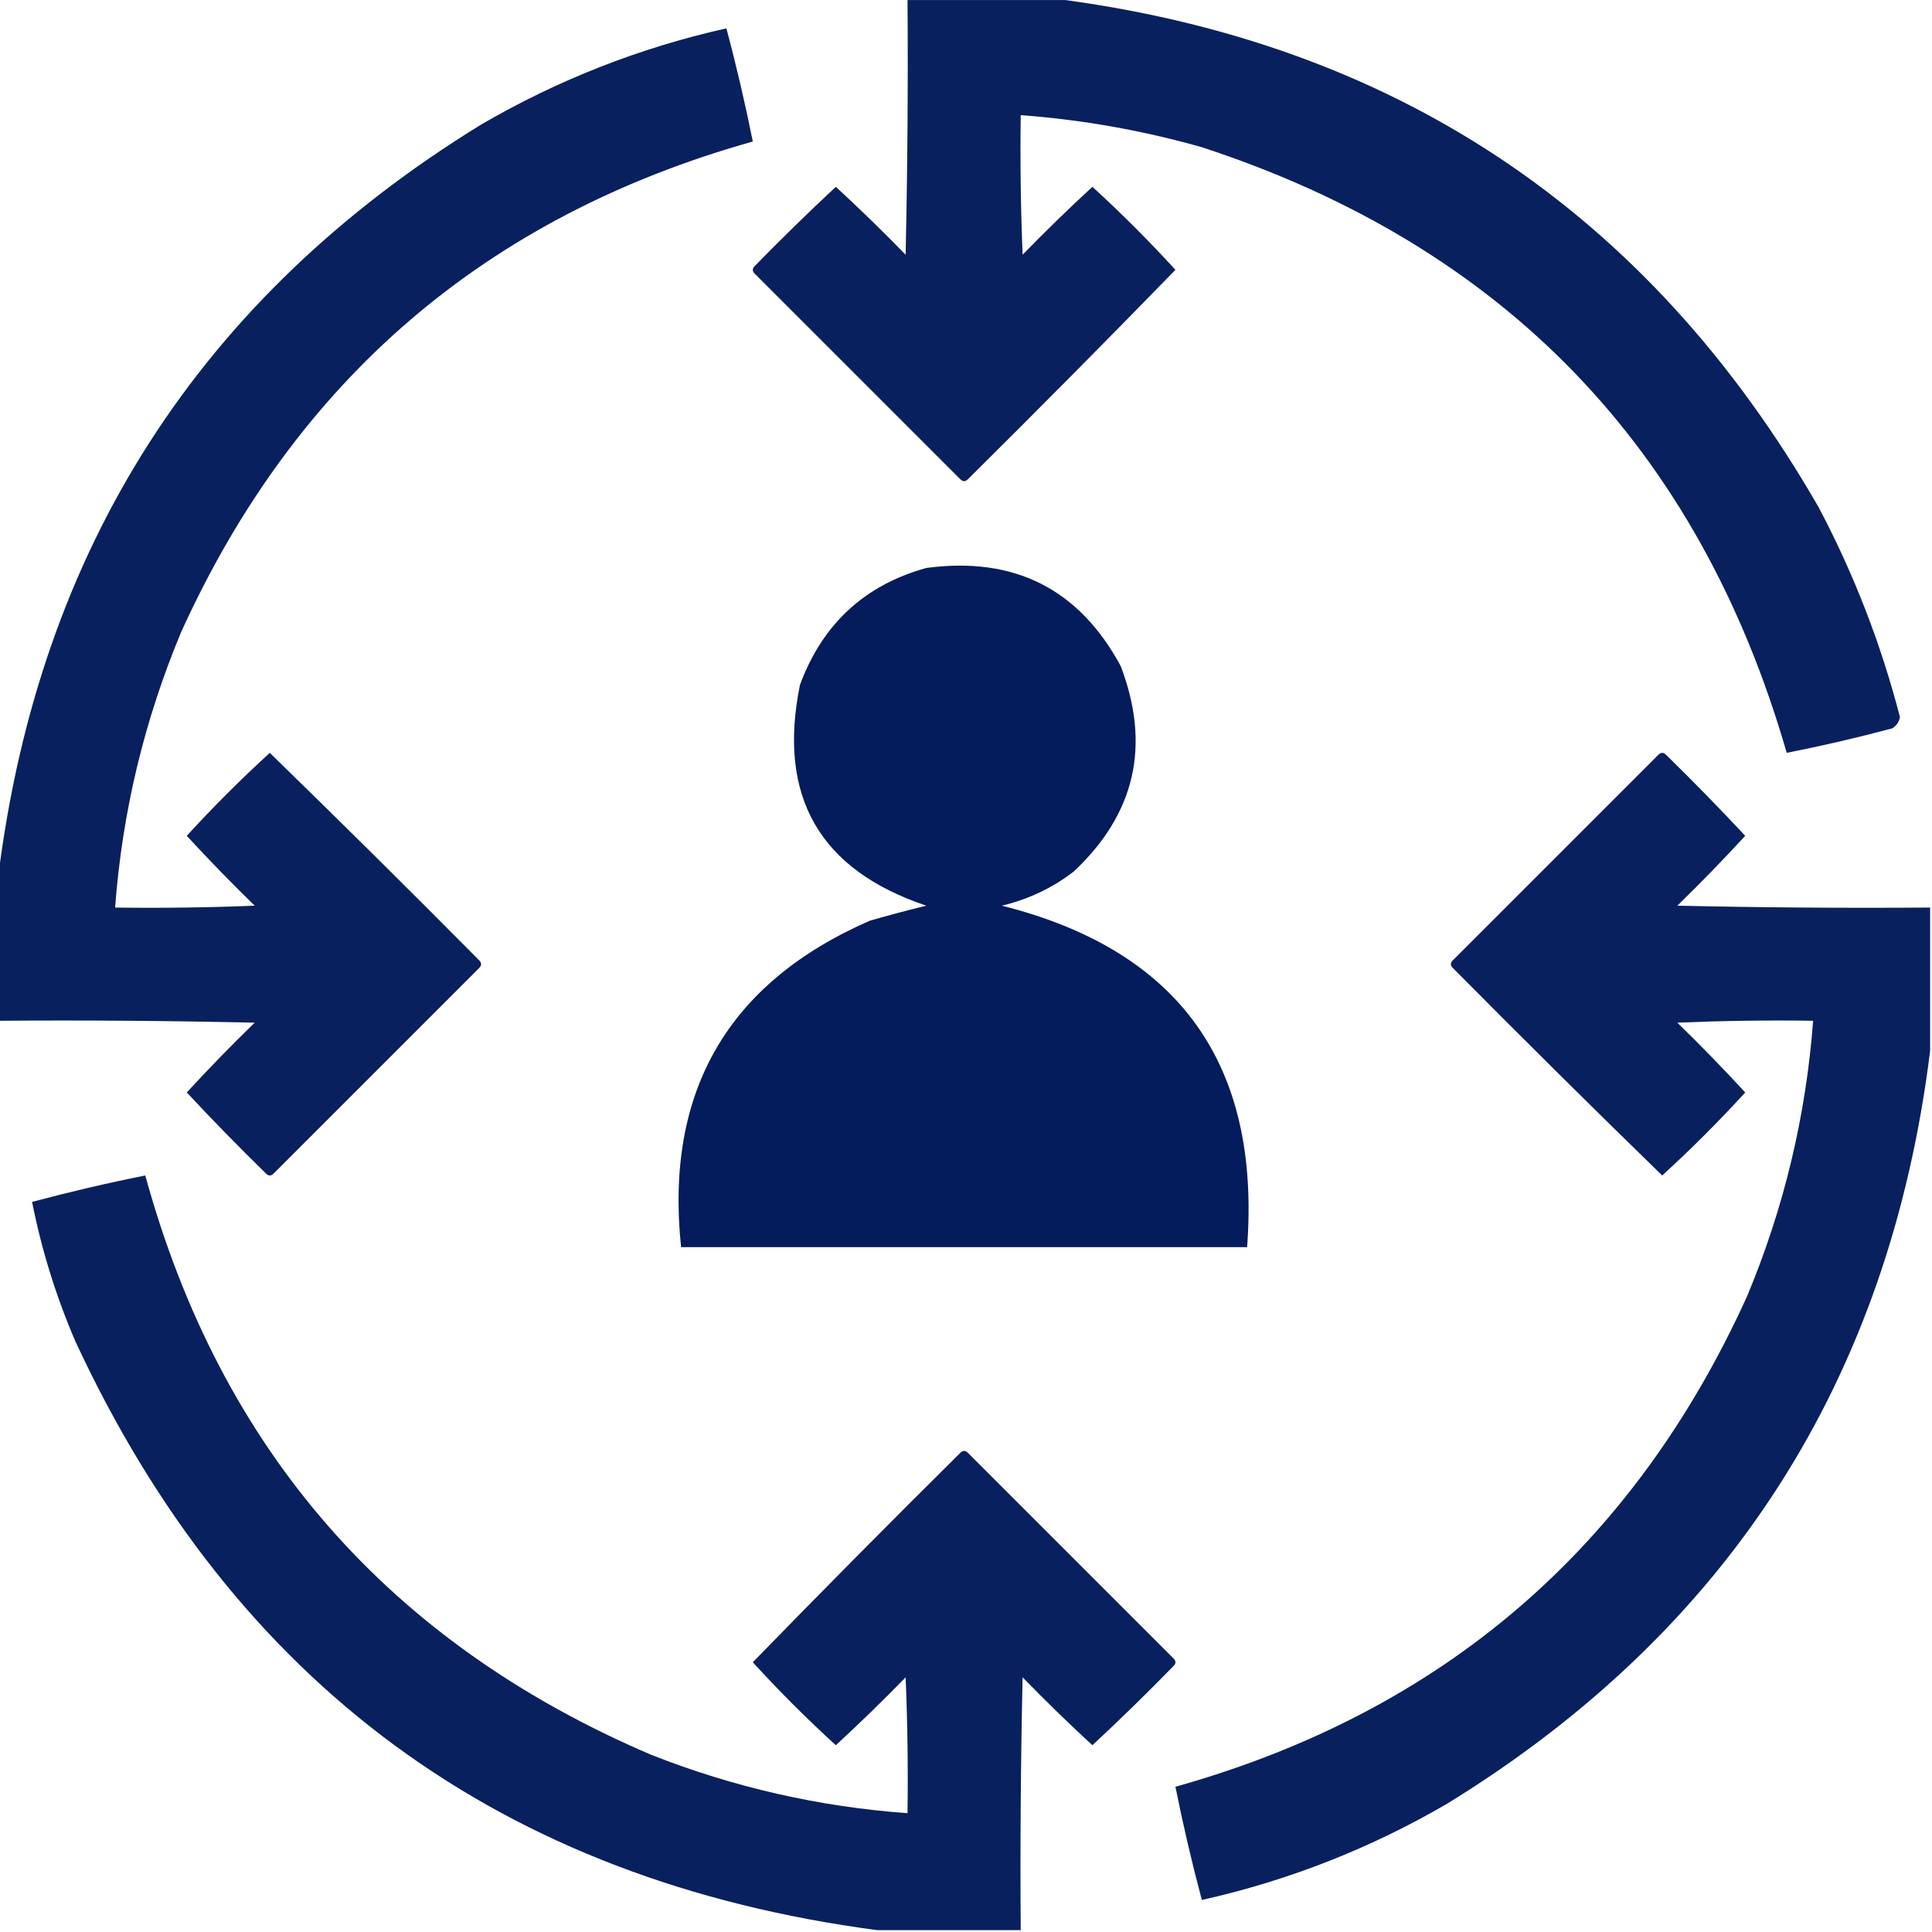 <svg width="40" height="40" viewBox="0 0 40 40" fill="none" xmlns="http://www.w3.org/2000/svg">
<g clip-path="url(#clip0_943_18871)">
<path opacity="0.962" fill-rule="evenodd" clip-rule="evenodd" d="M18.789 -0.038C19.779 -0.038 20.768 -0.038 21.758 -0.038C28.821 0.844 34.121 4.359 37.656 10.508C38.385 11.888 38.945 13.334 39.336 14.845C39.316 14.948 39.264 15.026 39.18 15.079C38.455 15.273 37.726 15.442 36.992 15.587C35.171 9.274 31.135 5.094 24.883 3.048C23.655 2.7 22.405 2.478 21.133 2.384C21.12 3.347 21.133 4.311 21.172 5.274C21.642 4.791 22.123 4.322 22.617 3.868C23.216 4.415 23.789 4.988 24.336 5.587C22.918 7.044 21.485 8.489 20.039 9.923C19.987 9.975 19.935 9.975 19.883 9.923C18.463 8.503 17.044 7.084 15.625 5.665C15.573 5.613 15.573 5.561 15.625 5.509C16.173 4.948 16.733 4.401 17.305 3.868C17.798 4.322 18.28 4.791 18.75 5.274C18.789 3.504 18.802 1.733 18.789 -0.038Z" fill="#01185A"/>
<path opacity="0.962" fill-rule="evenodd" clip-rule="evenodd" d="M-0.039 21.134C-0.039 20.144 -0.039 19.154 -0.039 18.165C0.806 11.355 4.139 6.159 9.961 2.579C11.552 1.653 13.245 0.989 15.039 0.587C15.246 1.362 15.428 2.143 15.586 2.93C10.065 4.48 6.12 7.865 3.75 13.087C2.987 14.914 2.531 16.815 2.383 18.79C3.347 18.803 4.31 18.79 5.273 18.751C4.791 18.281 4.322 17.799 3.867 17.305C4.414 16.706 4.987 16.134 5.586 15.587C7.043 17.005 8.489 18.437 9.922 19.884C9.974 19.936 9.974 19.988 9.922 20.04C8.503 21.459 7.083 22.878 5.664 24.298C5.612 24.35 5.56 24.35 5.508 24.298C4.947 23.75 4.4 23.19 3.867 22.618C4.322 22.124 4.791 21.642 5.273 21.173C3.503 21.134 1.732 21.12 -0.039 21.134Z" fill="#01185A"/>
<path opacity="0.984" fill-rule="evenodd" clip-rule="evenodd" d="M19.179 11.759C20.999 11.516 22.34 12.193 23.203 13.79C23.83 15.434 23.504 16.853 22.226 18.048C21.783 18.387 21.288 18.621 20.742 18.751C24.411 19.675 26.104 22.032 25.82 25.821C21.913 25.821 18.007 25.821 14.101 25.821C13.763 22.602 15.065 20.349 18.007 19.063C18.397 18.951 18.788 18.846 19.179 18.751C16.966 18.01 16.093 16.487 16.562 14.181C17.027 12.921 17.899 12.114 19.179 11.759Z" fill="#01185A"/>
<path opacity="0.962" fill-rule="evenodd" clip-rule="evenodd" d="M39.961 18.79C39.961 19.779 39.961 20.769 39.961 21.759C39.116 28.569 35.783 33.764 29.961 37.344C28.369 38.271 26.677 38.935 24.883 39.337C24.676 38.561 24.494 37.78 24.336 36.993C29.857 35.443 33.802 32.058 36.172 26.837C36.935 25.009 37.39 23.108 37.539 21.134C36.601 21.12 35.664 21.134 34.727 21.173C35.209 21.642 35.678 22.124 36.133 22.618C35.586 23.217 35.013 23.79 34.414 24.337C32.957 22.919 31.512 21.486 30.078 20.04C30.026 19.988 30.026 19.936 30.078 19.884C31.497 18.464 32.917 17.045 34.336 15.626C34.388 15.574 34.44 15.574 34.492 15.626C35.053 16.174 35.6 16.734 36.133 17.305C35.678 17.799 35.209 18.281 34.727 18.751C36.471 18.79 38.216 18.803 39.961 18.79Z" fill="#01185A"/>
<path opacity="0.962" fill-rule="evenodd" clip-rule="evenodd" d="M21.133 39.962C20.143 39.962 19.154 39.962 18.164 39.962C10.389 38.934 4.855 34.871 1.562 27.774C1.16 26.841 0.861 25.877 0.664 24.884C1.439 24.677 2.221 24.494 3.008 24.337C4.565 30.014 8.055 34.011 13.477 36.329C15.186 37.004 16.956 37.407 18.789 37.54C18.802 36.602 18.789 35.664 18.75 34.727C18.28 35.21 17.798 35.679 17.305 36.133C16.706 35.587 16.133 35.014 15.586 34.415C17.004 32.958 18.436 31.512 19.883 30.079C19.935 30.027 19.987 30.027 20.039 30.079C21.458 31.498 22.878 32.917 24.297 34.337C24.349 34.389 24.349 34.441 24.297 34.493C23.749 35.054 23.189 35.601 22.617 36.133C22.123 35.679 21.642 35.21 21.172 34.727C21.133 36.472 21.12 38.217 21.133 39.962Z" fill="#01185A"/>
</g>
<defs>
<clipPath id="clip0_943_18871">
<rect width="40" height="40" fill="white" transform="translate(0 0.001)"/>
</clipPath>
</defs>
</svg>
